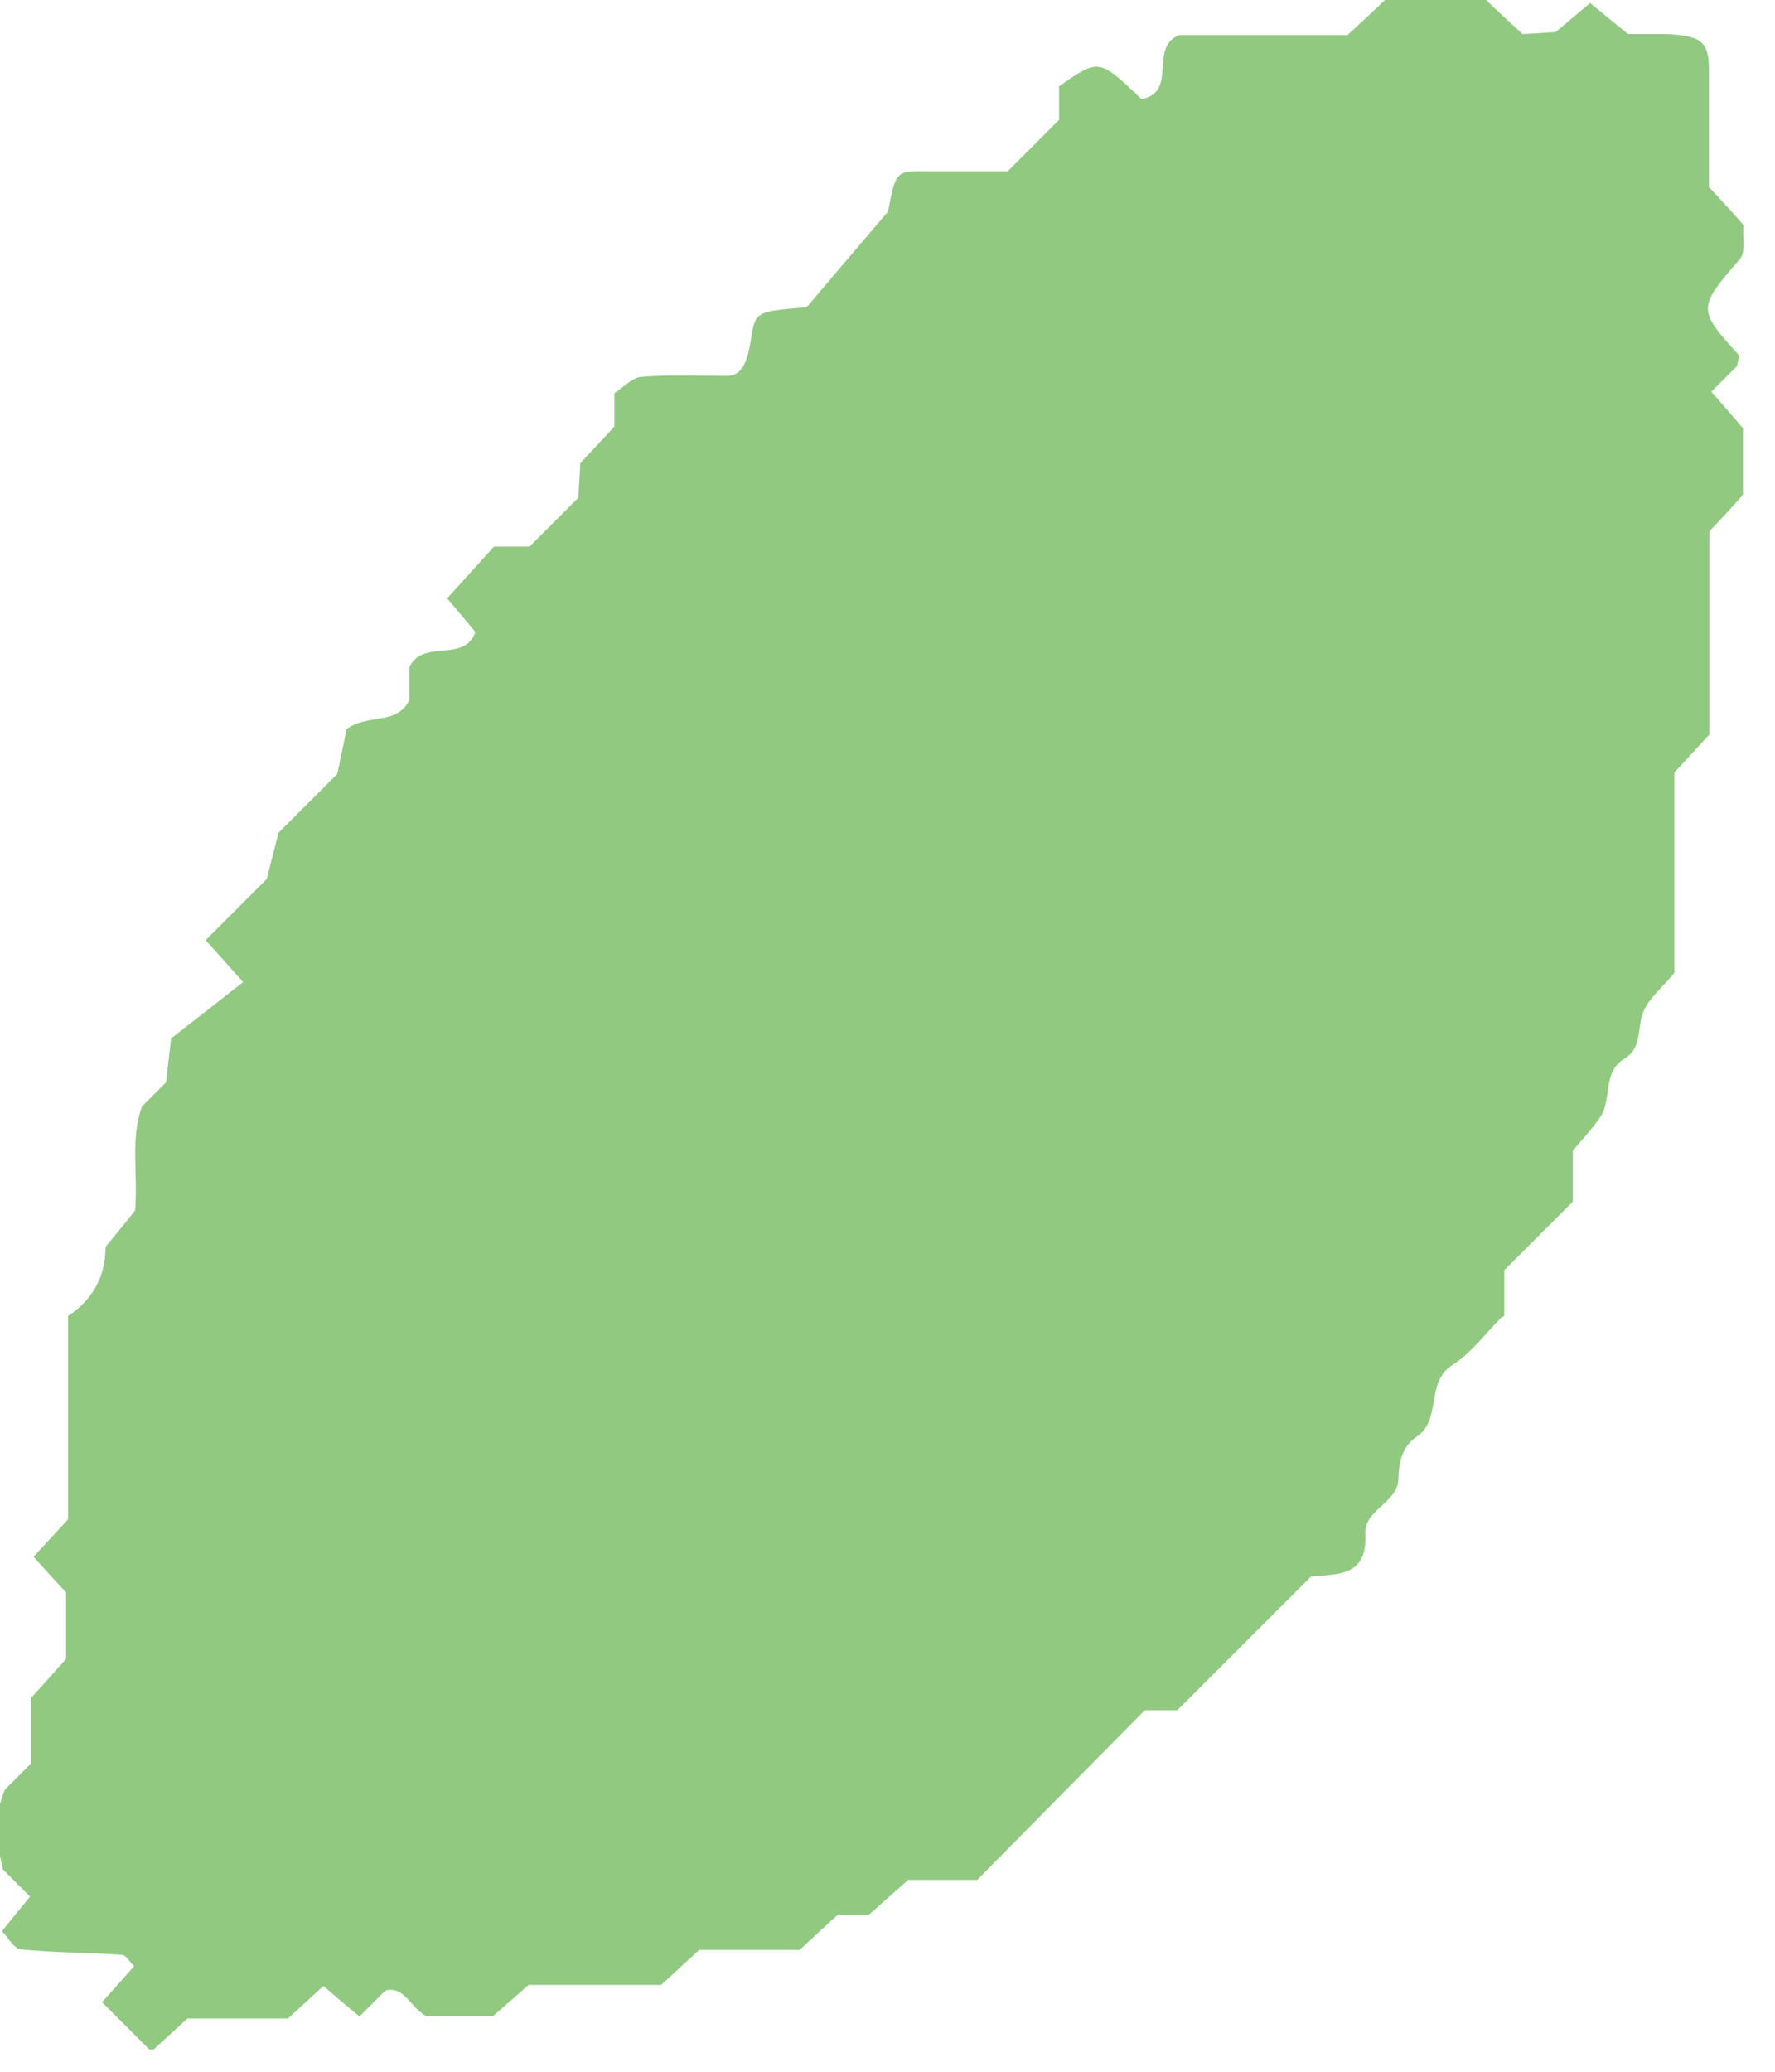 <svg width="36" height="42" viewBox="0 0 36 42" fill="none" xmlns="http://www.w3.org/2000/svg">
<g clip-path="url(#clip0_69_566)">
<path d="M30.51 26.68V25.75C30.88 25.38 31.36 24.9 31.9 24.36V23.33C32.05 23.14 32.28 22.91 32.46 22.64C32.7 22.28 32.49 21.74 32.95 21.46C33.29 21.26 33.21 20.88 33.31 20.57C33.4 20.27 33.7 20.04 33.96 19.72V15.66C34.2 15.4 34.43 15.15 34.67 14.89V10.77C34.91 10.52 35.14 10.27 35.35 10.03V8.68C35.12 8.41 34.91 8.17 34.71 7.94C34.9 7.75 35.07 7.58 35.23 7.42C35.24 7.34 35.29 7.22 35.25 7.18C34.42 6.27 34.44 6.23 35.29 5.25C35.41 5.11 35.34 4.82 35.36 4.56C35.15 4.32 34.92 4.07 34.66 3.79C34.66 3.02 34.66 2.22 34.66 1.41C34.66 0.85 34.51 0.72 33.79 0.69C33.56 0.69 33.33 0.69 33.02 0.69C32.81 0.52 32.55 0.31 32.25 0.06C32.04 0.24 31.81 0.43 31.55 0.65C31.36 0.66 31.13 0.68 30.88 0.69C30.64 0.47 30.39 0.24 30.14 0H28.09C27.84 0.24 27.59 0.47 27.33 0.71H23.92C23.29 0.95 23.9 1.87 23.15 2.01C22.29 1.18 22.28 1.19 21.48 1.75V2.43C21.15 2.76 20.82 3.09 20.44 3.47C19.92 3.47 19.35 3.47 18.78 3.47C18.17 3.47 18.17 3.47 18.01 4.29C17.31 5.11 16.79 5.72 16.36 6.23C15.32 6.31 15.32 6.32 15.23 6.88C15.15 7.42 15.01 7.62 14.74 7.62C14.16 7.62 13.58 7.59 13.01 7.64C12.82 7.65 12.64 7.86 12.46 7.97C12.46 8.2 12.46 8.43 12.46 8.65C12.22 8.91 11.99 9.15 11.77 9.39C11.76 9.64 11.74 9.86 11.73 10.09C11.4 10.42 11.08 10.74 10.74 11.08H10.02C9.73 11.4 9.42 11.74 9.07 12.13C9.23 12.32 9.43 12.56 9.64 12.81C9.43 13.45 8.57 12.94 8.3 13.53V14.2C8.04 14.71 7.47 14.46 7.03 14.78C6.98 15.01 6.92 15.33 6.84 15.69C6.47 16.06 6.06 16.47 5.65 16.88C5.57 17.19 5.49 17.5 5.41 17.82C5 18.23 4.59 18.64 4.17 19.06C4.39 19.3 4.6 19.54 4.93 19.91C4.41 20.32 3.87 20.74 3.47 21.05C3.42 21.5 3.39 21.72 3.37 21.94C3.21 22.1 3.04 22.27 2.88 22.43C2.64 23.09 2.8 23.78 2.74 24.54C2.58 24.74 2.37 25 2.14 25.28C2.14 25.83 1.92 26.32 1.38 26.68V30.8C1.14 31.06 0.91 31.31 0.68 31.56C0.9 31.8 1.12 32.05 1.34 32.28V33.63C1.09 33.91 0.87 34.16 0.63 34.42V35.75L0.1 36.28C-0.13 36.81 -0.07 37.36 0.06 37.9C0.23 38.07 0.39 38.23 0.61 38.45C0.42 38.68 0.23 38.91 0.04 39.15C0.16 39.27 0.28 39.51 0.43 39.52C1.11 39.59 1.79 39.58 2.47 39.63C2.56 39.63 2.63 39.78 2.72 39.86L2.07 40.59C2.4 40.92 2.72 41.24 3.07 41.59C3.31 41.37 3.55 41.15 3.8 40.92H5.84C6.09 40.69 6.33 40.47 6.56 40.26C6.81 40.48 7.05 40.68 7.29 40.88L7.82 40.35C8.22 40.27 8.3 40.68 8.64 40.87H10C10.17 40.72 10.43 40.5 10.72 40.24H13.41C13.67 40 13.92 39.77 14.18 39.53H16.22C16.48 39.29 16.72 39.06 16.99 38.82H17.62C17.9 38.57 18.15 38.35 18.42 38.11H19.82C20.95 36.97 22.08 35.82 23.22 34.67H23.88C24.79 33.76 25.69 32.86 26.59 31.96C27.13 31.91 27.74 31.96 27.69 31.1C27.66 30.61 28.34 30.47 28.36 30C28.37 29.63 28.44 29.32 28.74 29.12C29.25 28.77 28.9 28.03 29.46 27.67C29.84 27.43 30.12 27.04 30.45 26.71L30.51 26.68ZM18.03 4.31C17.99 4.45 18.01 4.4 18.03 4.31V4.31Z" fill="#91C981"/>
</g>
<defs>
<clipPath id="clip0_69_566">
<rect width="35.37" height="41.55" fill="white"/>
</clipPath>
</defs>
</svg>
